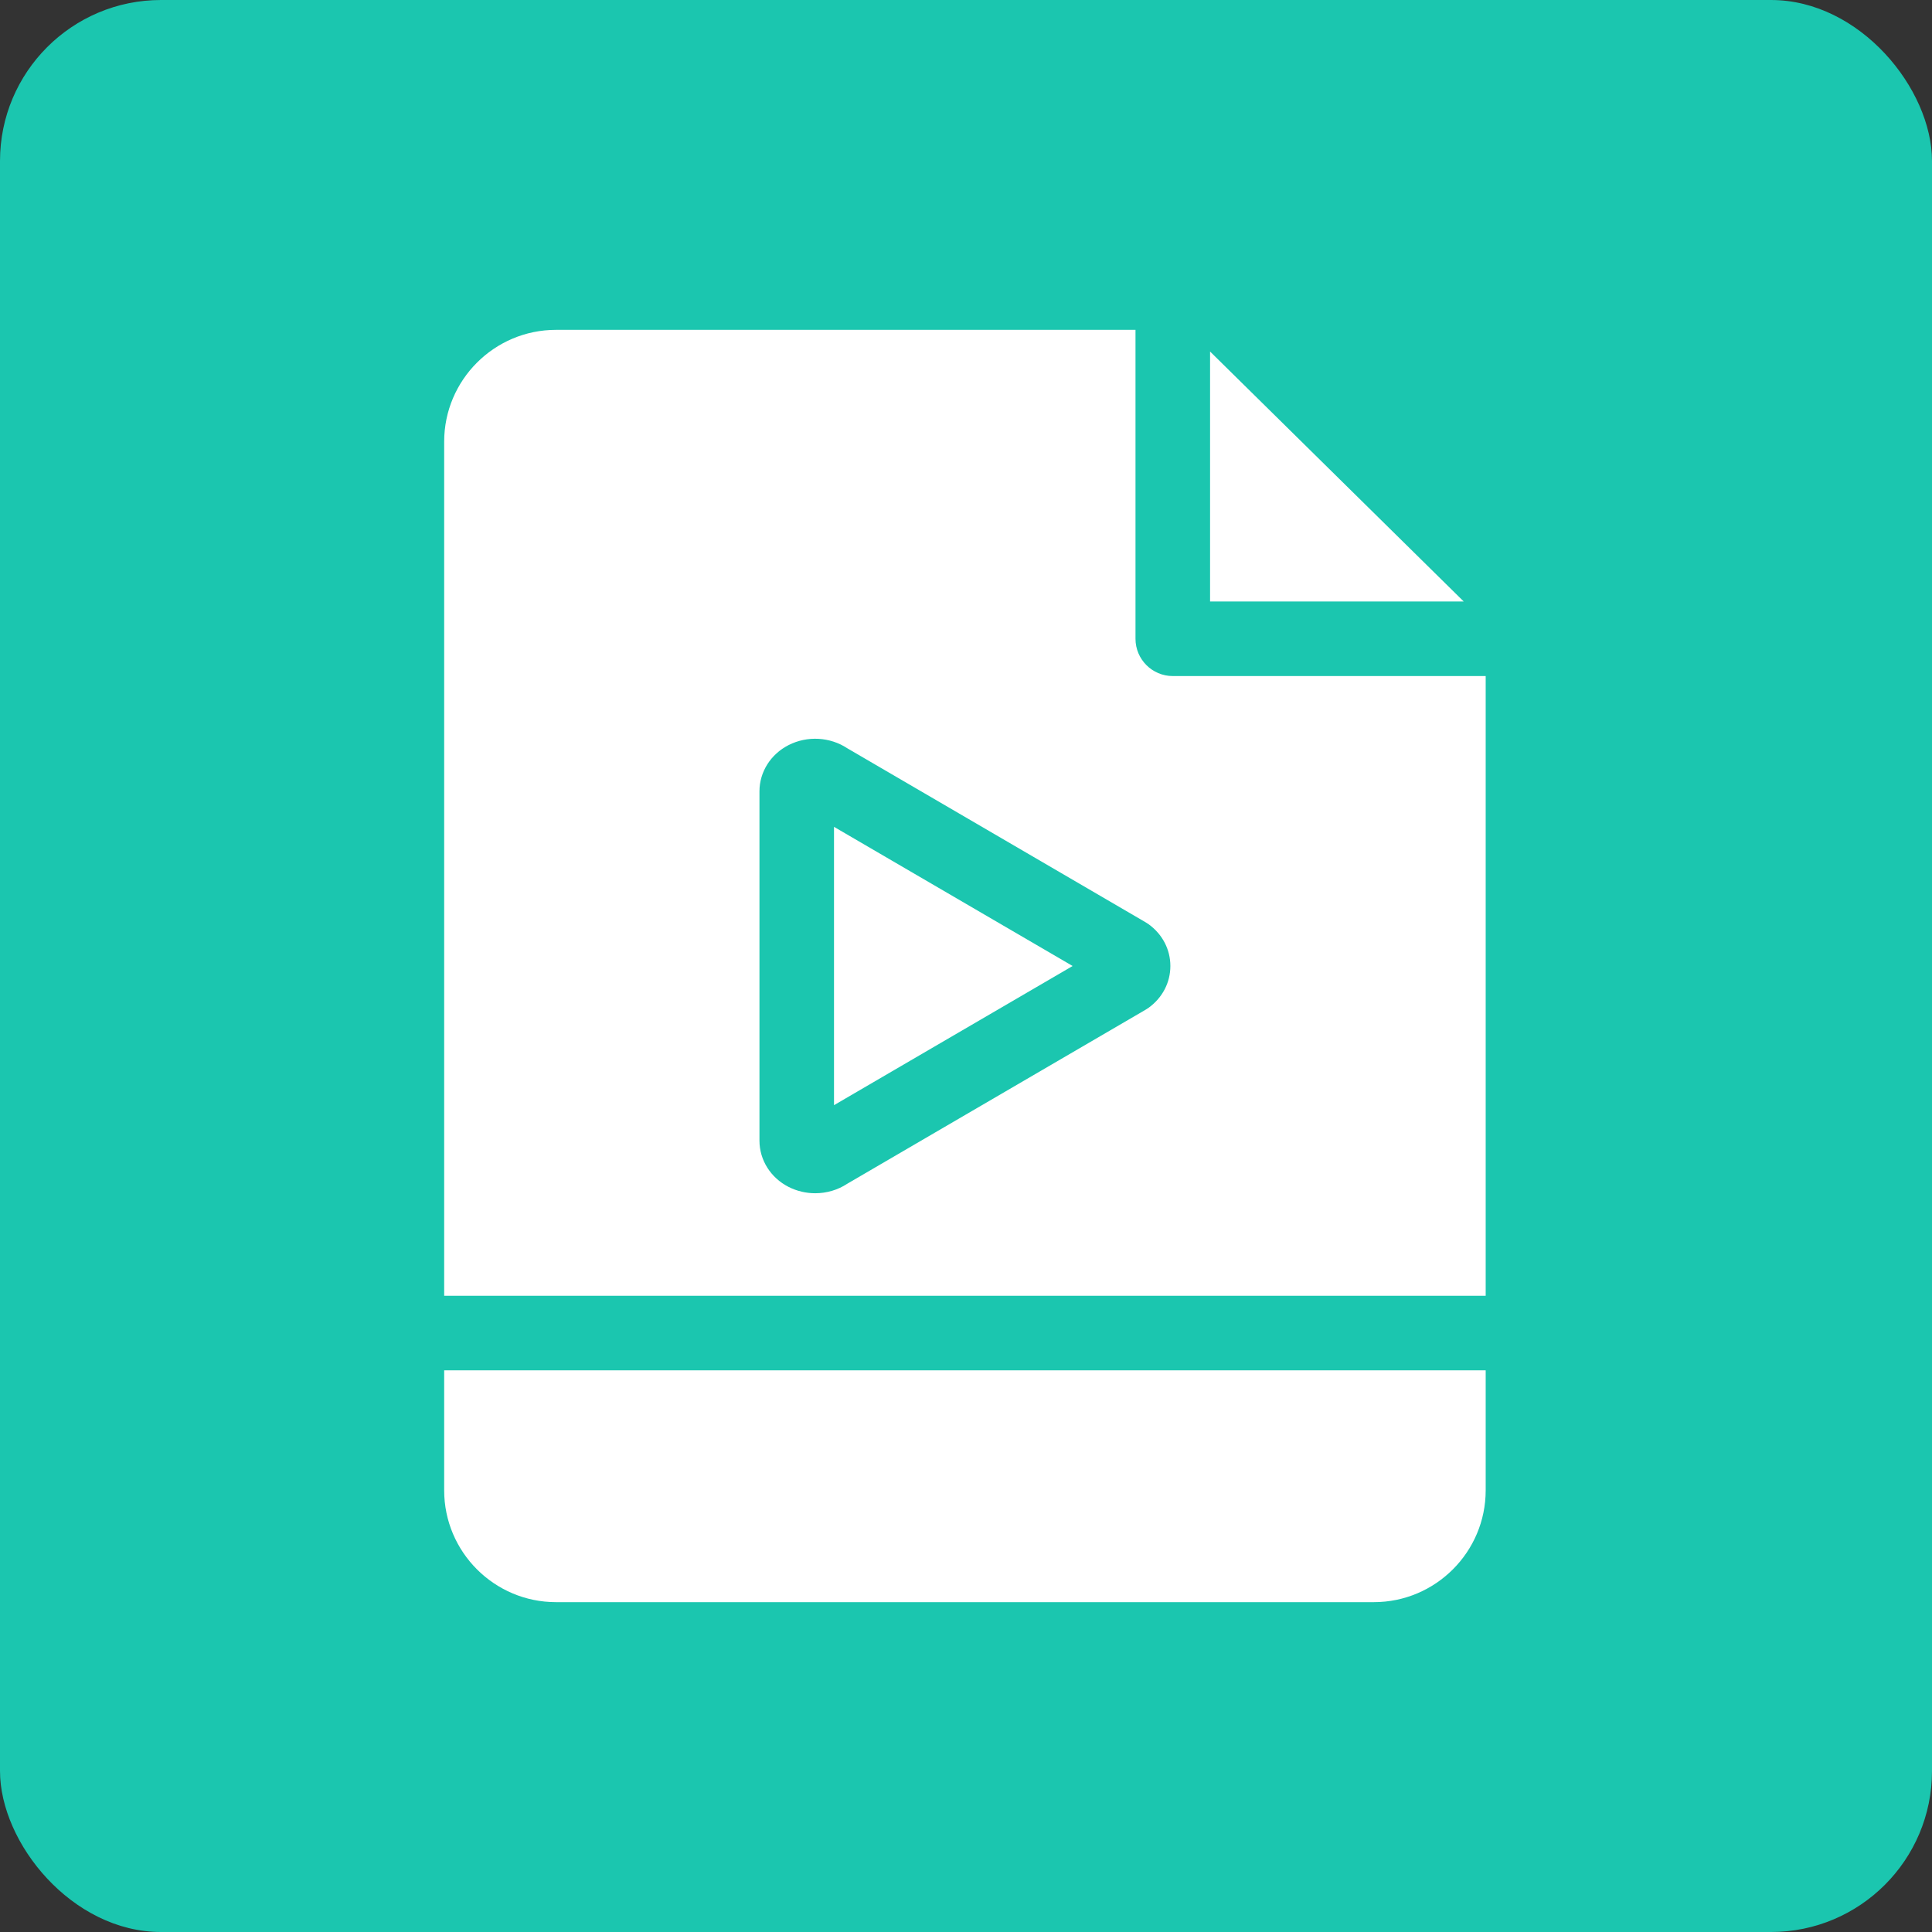 <svg width="82" height="82" viewBox="0 0 82 82" fill="none" xmlns="http://www.w3.org/2000/svg">
<rect x="0" y="0" width="82" height="82" fill="#333333" stroke="none"/>
<rect width="82" height="82" rx="6.833" fill="#1BC6AF"/>
<path d="M35.398 46.907L45.525 41L35.398 35.094V46.907Z" fill="white"/>
<path d="M63.057 54.997V28.694H49.777C48.903 28.694 48.194 27.985 48.194 27.111V14H23.598C20.981 14 18.852 16.129 18.852 18.746V54.997H63.057ZM48.622 39.144C48.668 39.17 48.713 39.2 48.756 39.231C49.339 39.656 49.674 40.3 49.674 41C49.674 41.699 49.34 42.344 48.756 42.769C48.713 42.8 48.668 42.83 48.622 42.856L35.965 50.239C35.559 50.508 35.081 50.645 34.601 50.645C34.213 50.645 33.825 50.556 33.47 50.376C32.708 49.988 32.234 49.235 32.234 48.412V33.588C32.234 32.765 32.708 32.013 33.47 31.624C34.265 31.219 35.233 31.276 35.965 31.761L48.622 39.144Z" fill="white"/>
<path d="M51.359 25.529H62.125L51.359 14.92V25.529Z" fill="white"/>
<path d="M18.852 58.161V63.254C18.852 65.871 20.981 68 23.598 68H58.311C60.928 68 63.057 65.871 63.057 63.254V58.161H18.852Z" fill="white"/>
</svg>
